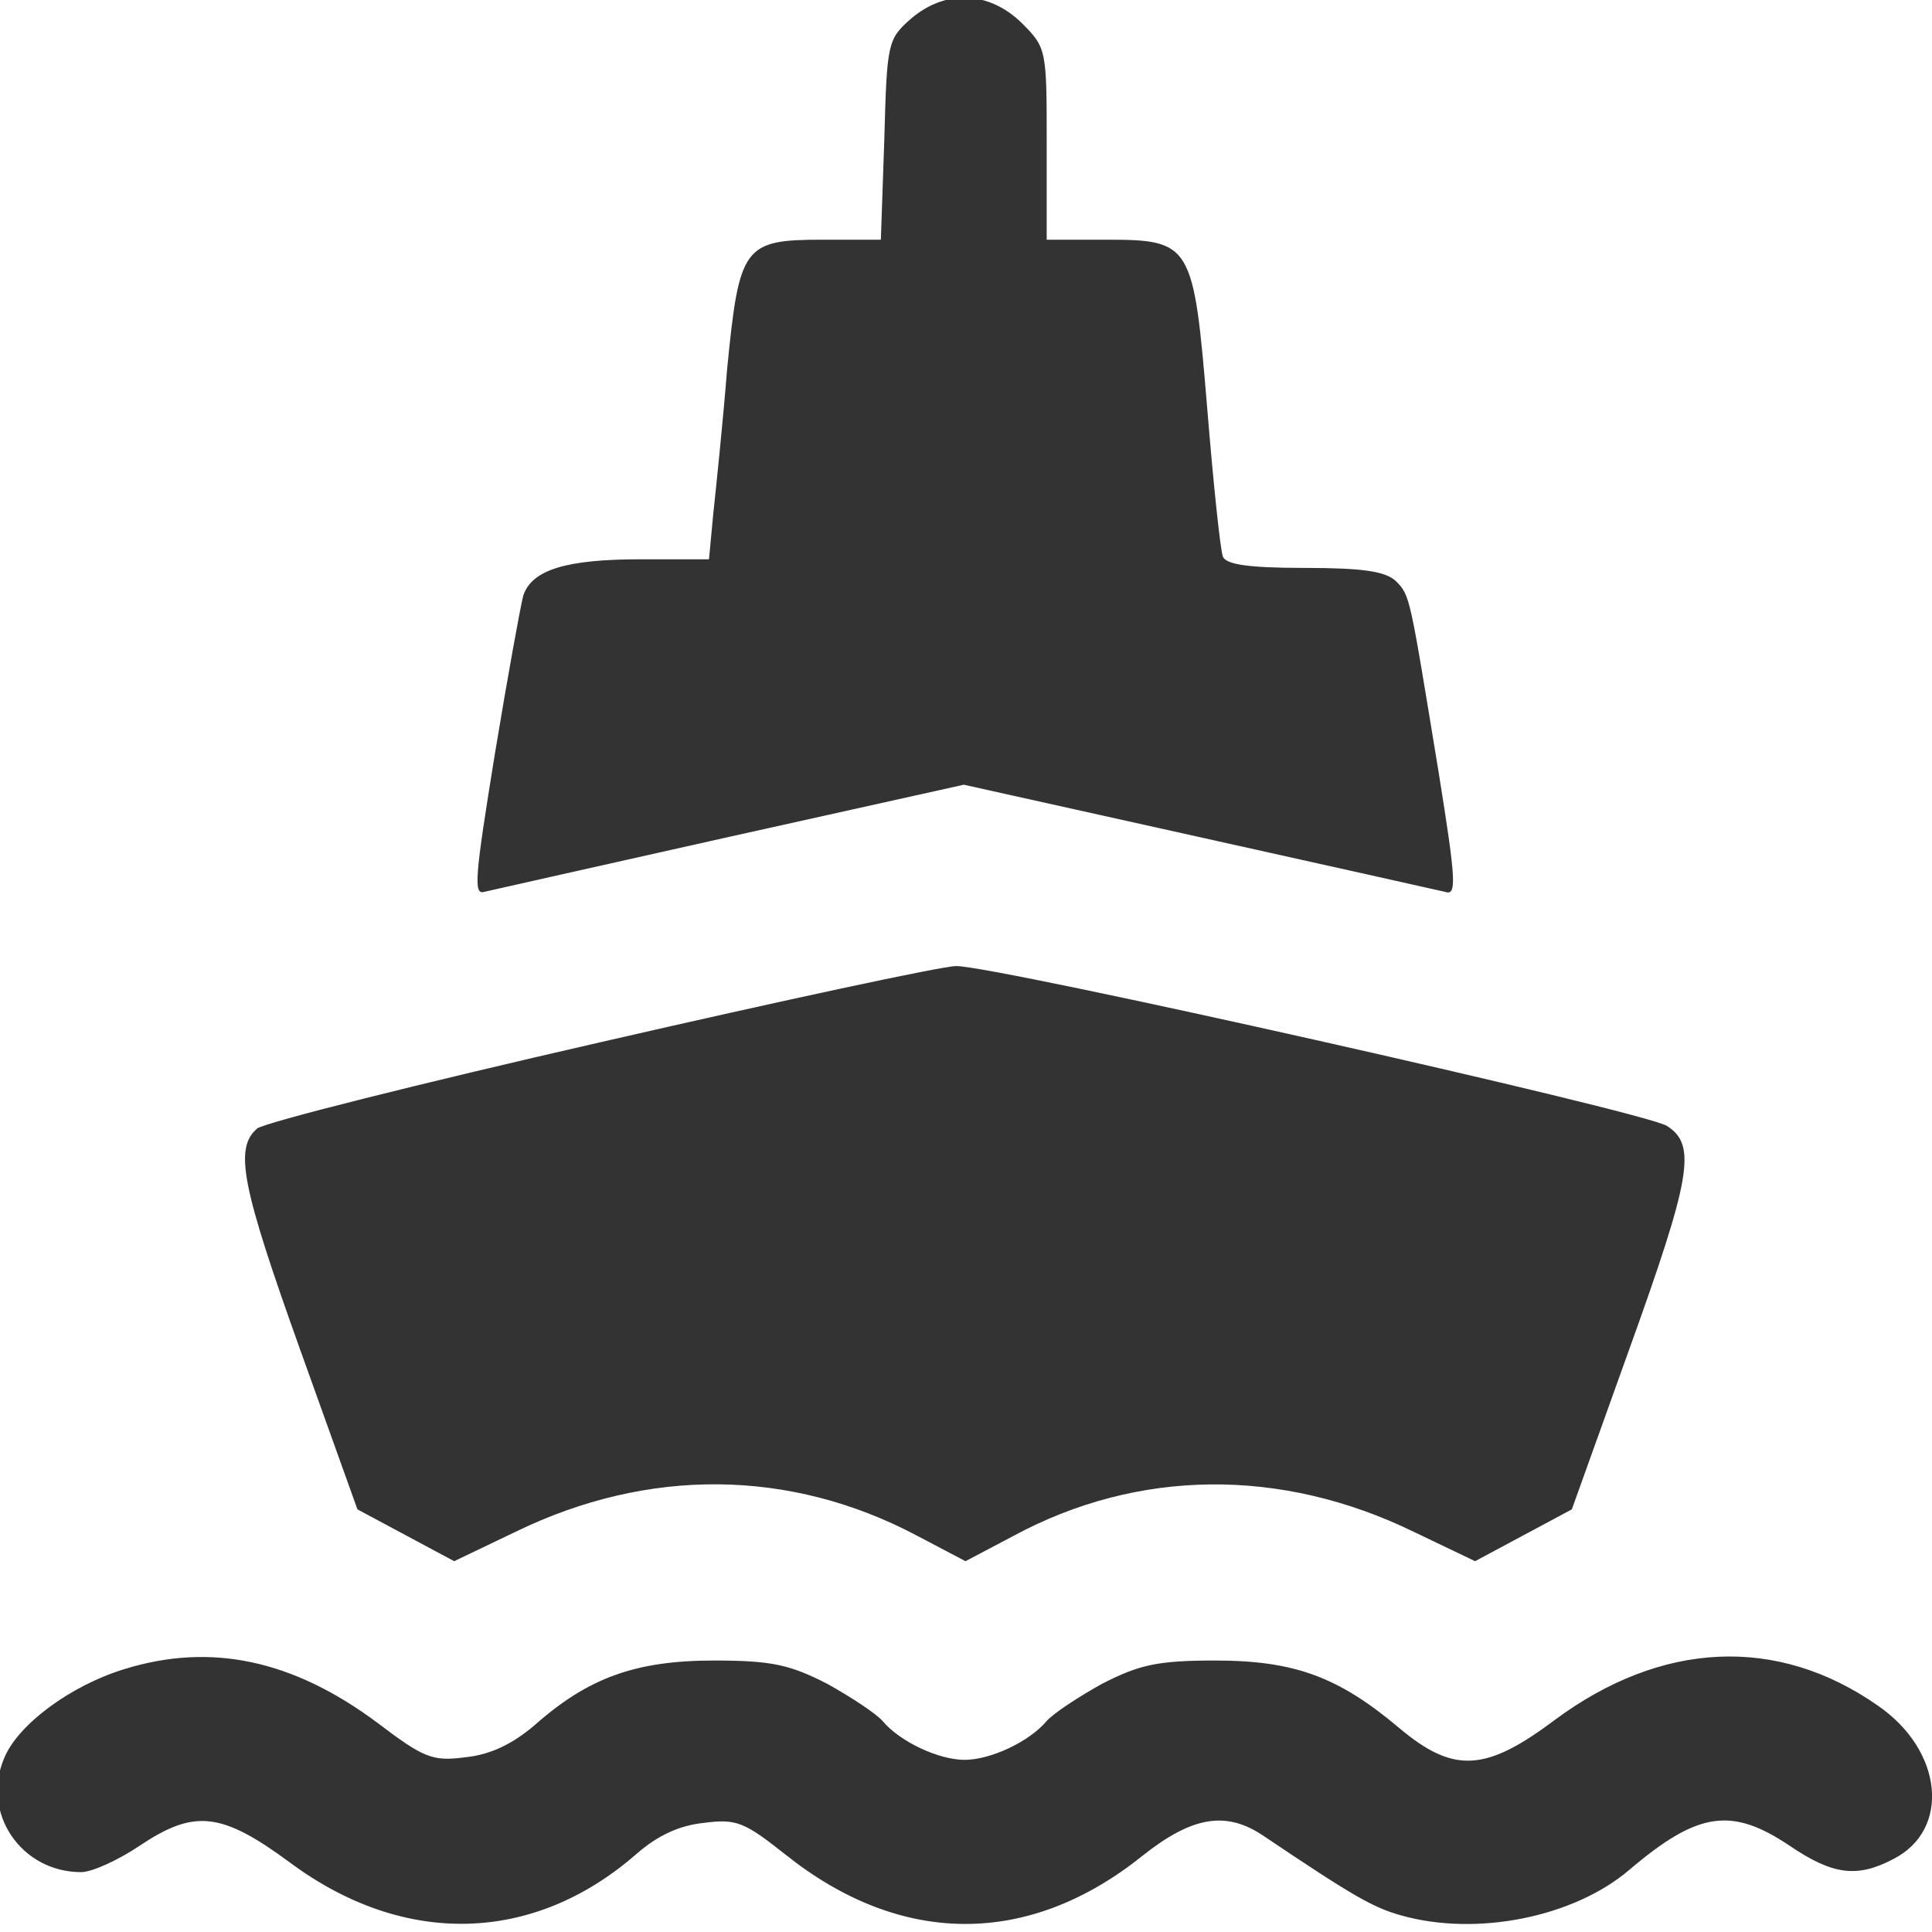 <?xml version="1.0" encoding="UTF-8" standalone="no"?>
<!-- Generator: Adobe Illustrator 19.0.1, SVG Export Plug-In . SVG Version: 6.00 Build 0)  -->

<svg
   version="1.1"
   id="Layer_1"
   x="0px"
   y="0px"
   width="17"
   height="17"
   viewBox="0 0 17 17"
   xml:space="preserve"
   xmlns="http://www.w3.org/2000/svg"
   xmlns:svg="http://www.w3.org/2000/svg"><defs
   id="defs9" />
	
<g
   id="g923"
   transform="matrix(0.057,0,0,0.057,16.842,15.081)"
   style="fill:#333333;fill-opacity:1"><path
     d="m -154.829,-261.709 c -3.6,3.2 -3.733,3.6 -4.133,18.667 l -0.533,15.467 h -8.933 c -12.267,0 -12.933,0.933 -14.8,20 -0.667,8.4 -1.733,18.533 -2.133,22.267 l -0.667,7.067 h -10.533 c -11.467,0 -16.8,1.6 -18.133,5.6 -0.4,1.467 -2.4,12.4 -4.4,24.533 -3.067,18.933 -3.333,21.733 -1.6,21.2 1.2,-0.267 18.267,-4.133 38,-8.533 l 36,-8 36,8 c 19.867,4.4 37.067,8.267 38.267,8.533 1.867,0.667 1.733,-1.6 -0.933,-18.267 -4.533,-27.6 -4.4,-27.467 -6.667,-29.733 -1.6,-1.467 -5.067,-2 -14,-2 -8.8,0 -12.133,-0.533 -12.667,-1.733 -0.4,-1.067 -1.467,-11.2 -2.4,-22.667 -2.133,-25.733 -2.4,-26.267 -15.733,-26.267 h -9.067 v -14.8 c 0,-14.533 0,-14.8 -3.867,-18.667 -5.067,-4.933 -11.733,-5.2 -17.067,-0.667 z"
     id="path42"
     style="stroke-width:0.133;fill:#333333;fill-opacity:1" /><path
     d="m -202.696,-103.709 c -28,6.4 -51.867,12.4 -53.067,13.333 -3.6,3.067 -2.4,8.933 6.667,34.267 l 8.8,24.533 7.467,4 7.467,4 9.467,-4.533 c 20.533,-10 42.4,-9.733 61.867,0.533 l 7.6,4 7.333,-3.867 c 19.2,-10.4 41.333,-10.667 61.867,-0.667 l 9.467,4.533 7.467,-4 7.467,-4 8.8,-24.533 c 9.6,-26.667 10.533,-31.733 5.867,-34.667 -3.733,-2.267 -104,-24.8 -109.733,-24.667 -2.133,0 -26.933,5.333 -54.8,11.733 z"
     id="path54"
     style="stroke-width:0.133;fill:#333333;fill-opacity:1" /><path
     d="m -276.296,-6.909 c -8.267,2.533 -16.4,8.533 -18.533,13.733 -3.6,8.533 2.667,17.6 11.867,17.6 1.733,0 5.733,-1.867 8.933,-4 8.533,-5.733 12.667,-5.333 23.333,2.533 17.6,13.067 37.6,12.533 53.467,-1.333 3.2,-2.8 6.533,-4.4 10.4,-4.8 5.067,-0.667 6.267,-0.133 12.667,4.933 17.733,14.133 37.467,14.267 55.067,0.133 7.733,-6.133 12.933,-6.933 18.667,-3.067 13.867,9.333 16.933,11.067 21.2,12.267 11.733,3.333 26.8,0.267 35.333,-7.067 10.533,-8.933 15.733,-9.733 24.8,-3.6 6.533,4.4 10.267,4.933 15.867,2 C 5.704,17.891 4.504,5.625 -5.629,-1.309 -21.096,-12.109 -38.963,-11.309 -55.496,0.958 c -10.667,8 -15.6,8.267 -24,1.2 -9.333,-7.867 -16.133,-10.4 -28.4,-10.4 -8.933,0 -11.733,0.667 -17.467,3.6 -3.6,2 -7.467,4.533 -8.533,5.733 -2.667,3.2 -8.667,6 -12.667,6 -4,0 -10,-2.8 -12.667,-6 -1.067,-1.2 -4.933,-3.733 -8.533,-5.733 -5.733,-2.933 -8.533,-3.6 -17.467,-3.6 -12.133,0 -19.467,2.667 -27.733,10 -3.467,2.933 -6.8,4.533 -10.667,4.933 -5.067,0.667 -6.4,0.133 -13.6,-5.333 -13.067,-9.733 -25.733,-12.4 -39.067,-8.267 z"
     id="path56"
     style="stroke-width:0.133;fill:#333333;fill-opacity:1" /></g></svg>
